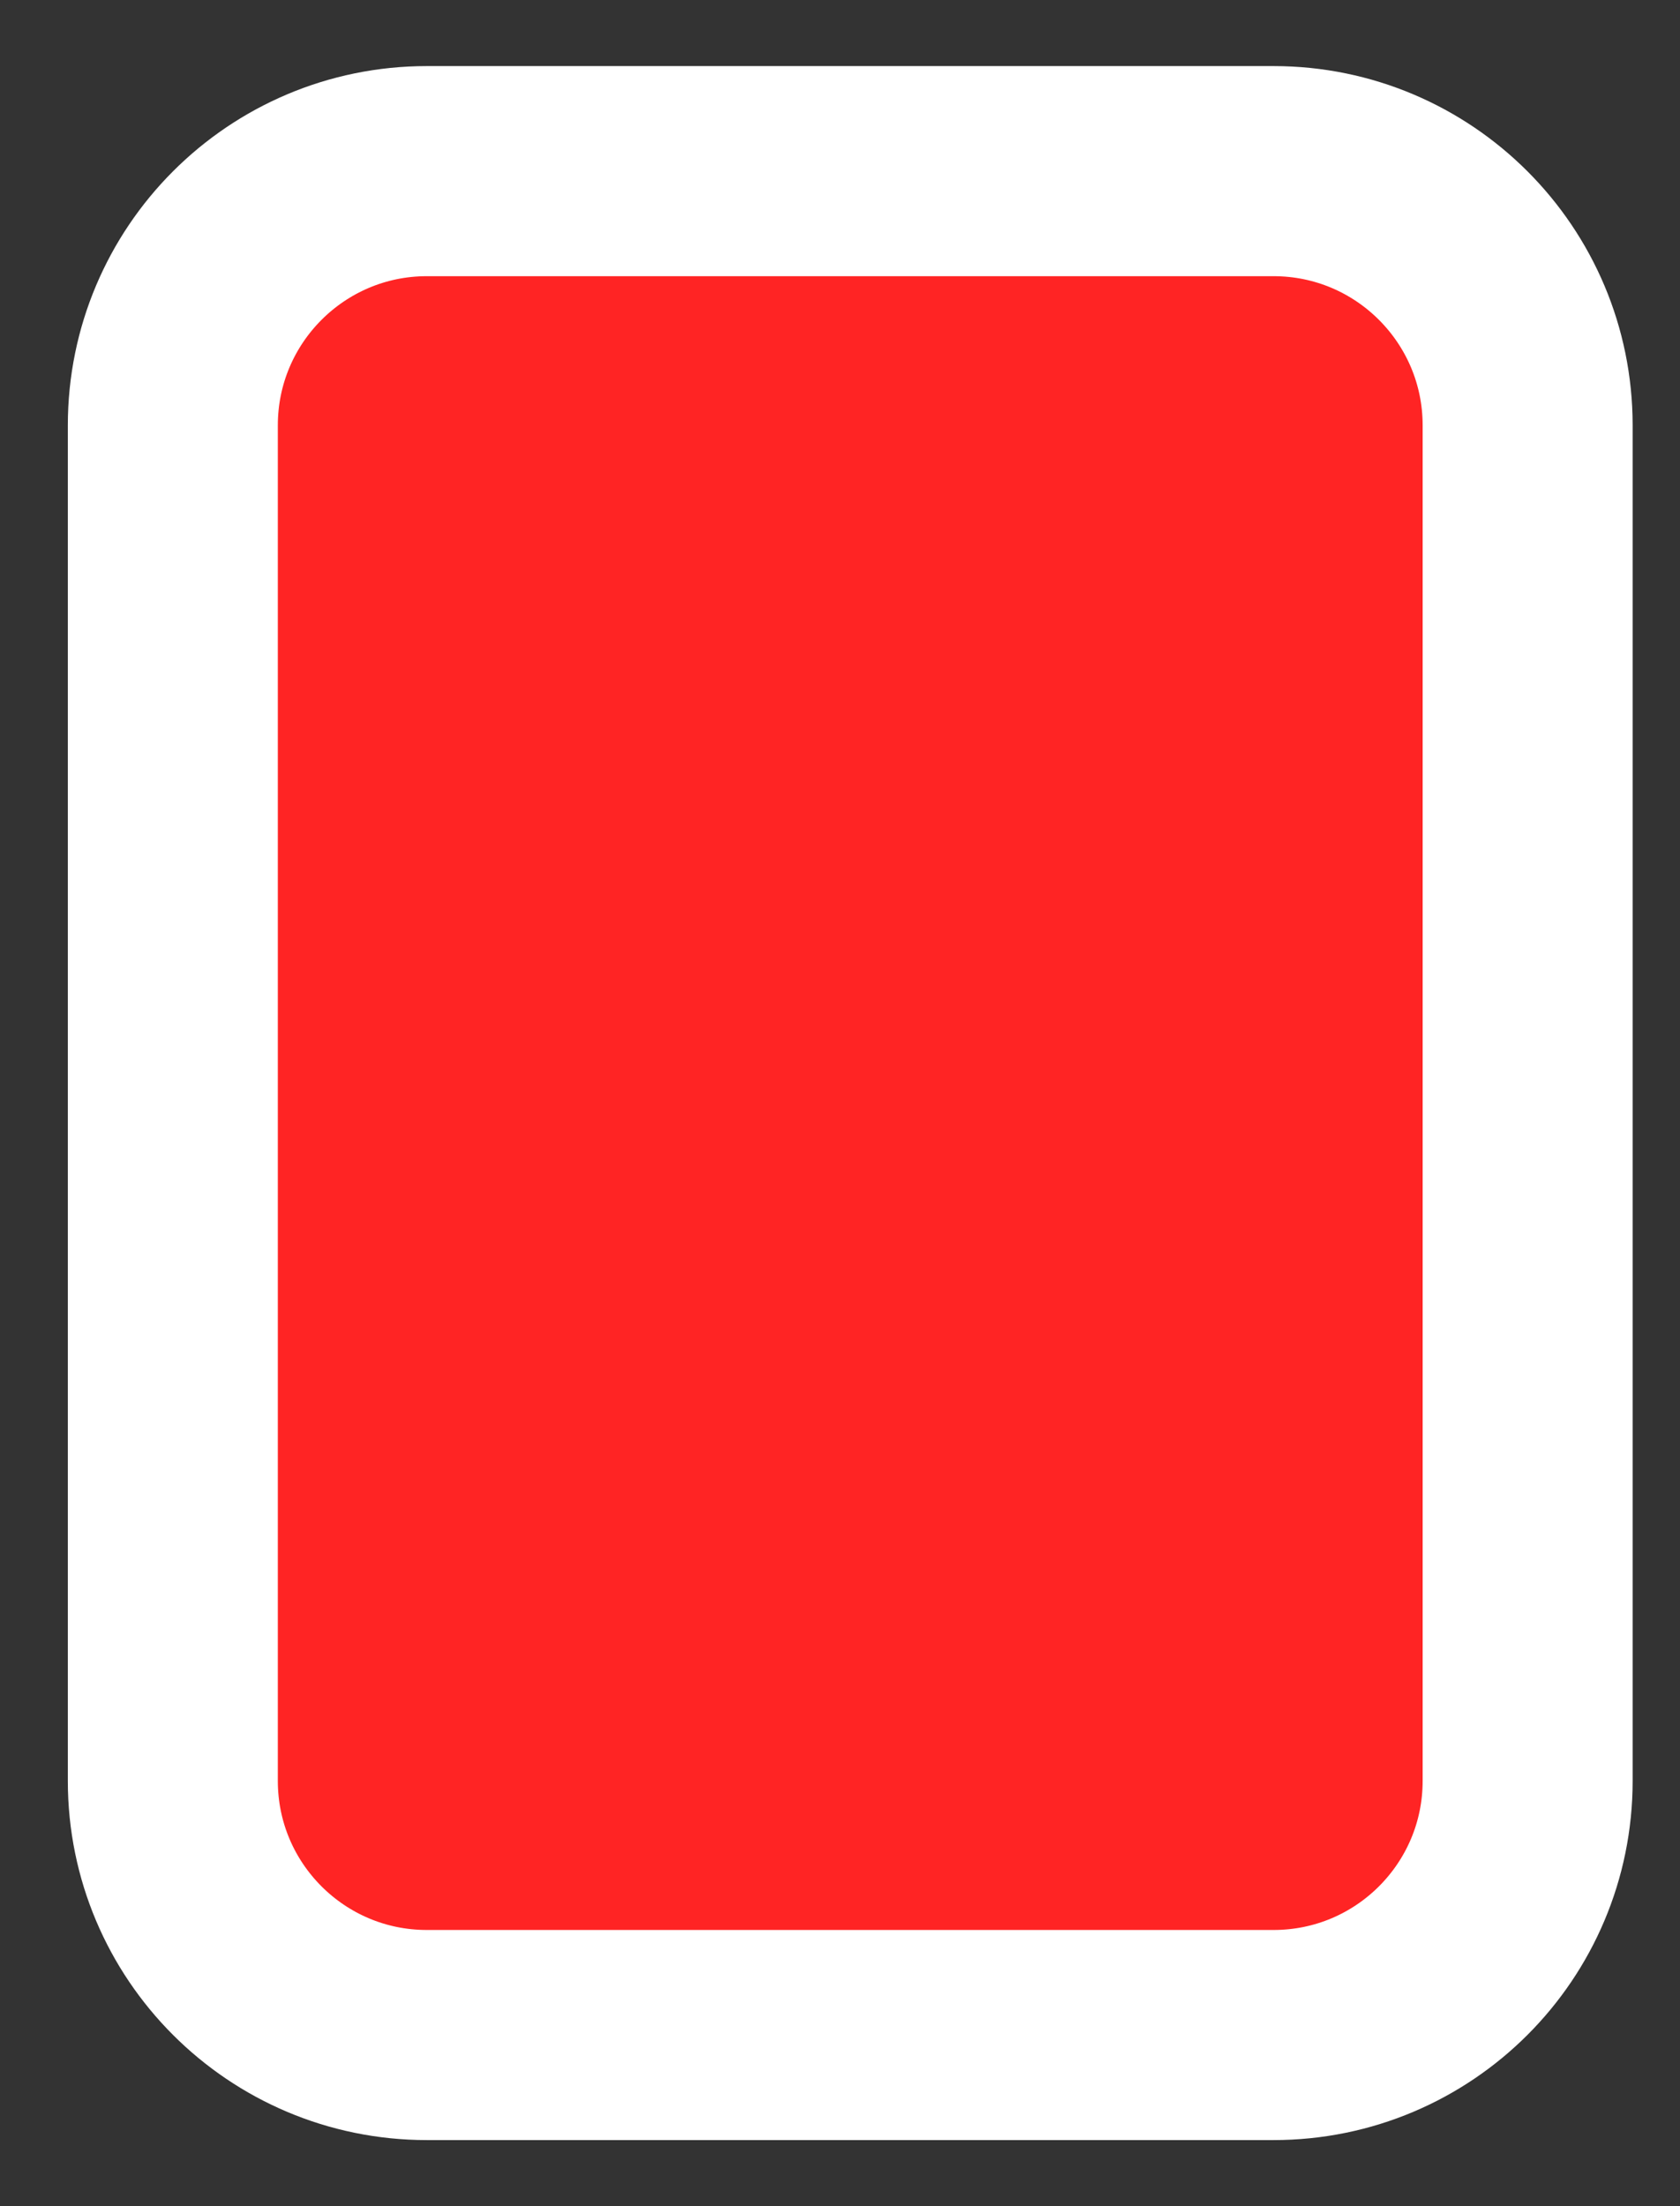 <svg width="16" height="21" viewBox="0 0 16 21" fill="none" xmlns="http://www.w3.org/2000/svg">
<rect x="0" y="0" width="16" height="21" fill="#333333" stroke="none"/>
<path d="M12.129 0.823H4.065C2.283 0.823 0.839 2.267 0.839 4.049V16.952C0.839 18.733 2.283 20.178 4.065 20.178H12.129C13.911 20.178 15.355 18.733 15.355 16.952V4.049C15.355 2.267 13.911 0.823 12.129 0.823Z" fill="#FF2424"/>
<path d="M12.129 1.629H4.065C2.729 1.629 1.646 2.713 1.646 4.049V16.952C1.646 18.288 2.729 19.371 4.065 19.371H12.129C13.466 19.371 14.549 18.288 14.549 16.952V4.049C14.549 2.713 13.466 1.629 12.129 1.629Z" stroke="white" stroke-width="2"/>
</svg>
